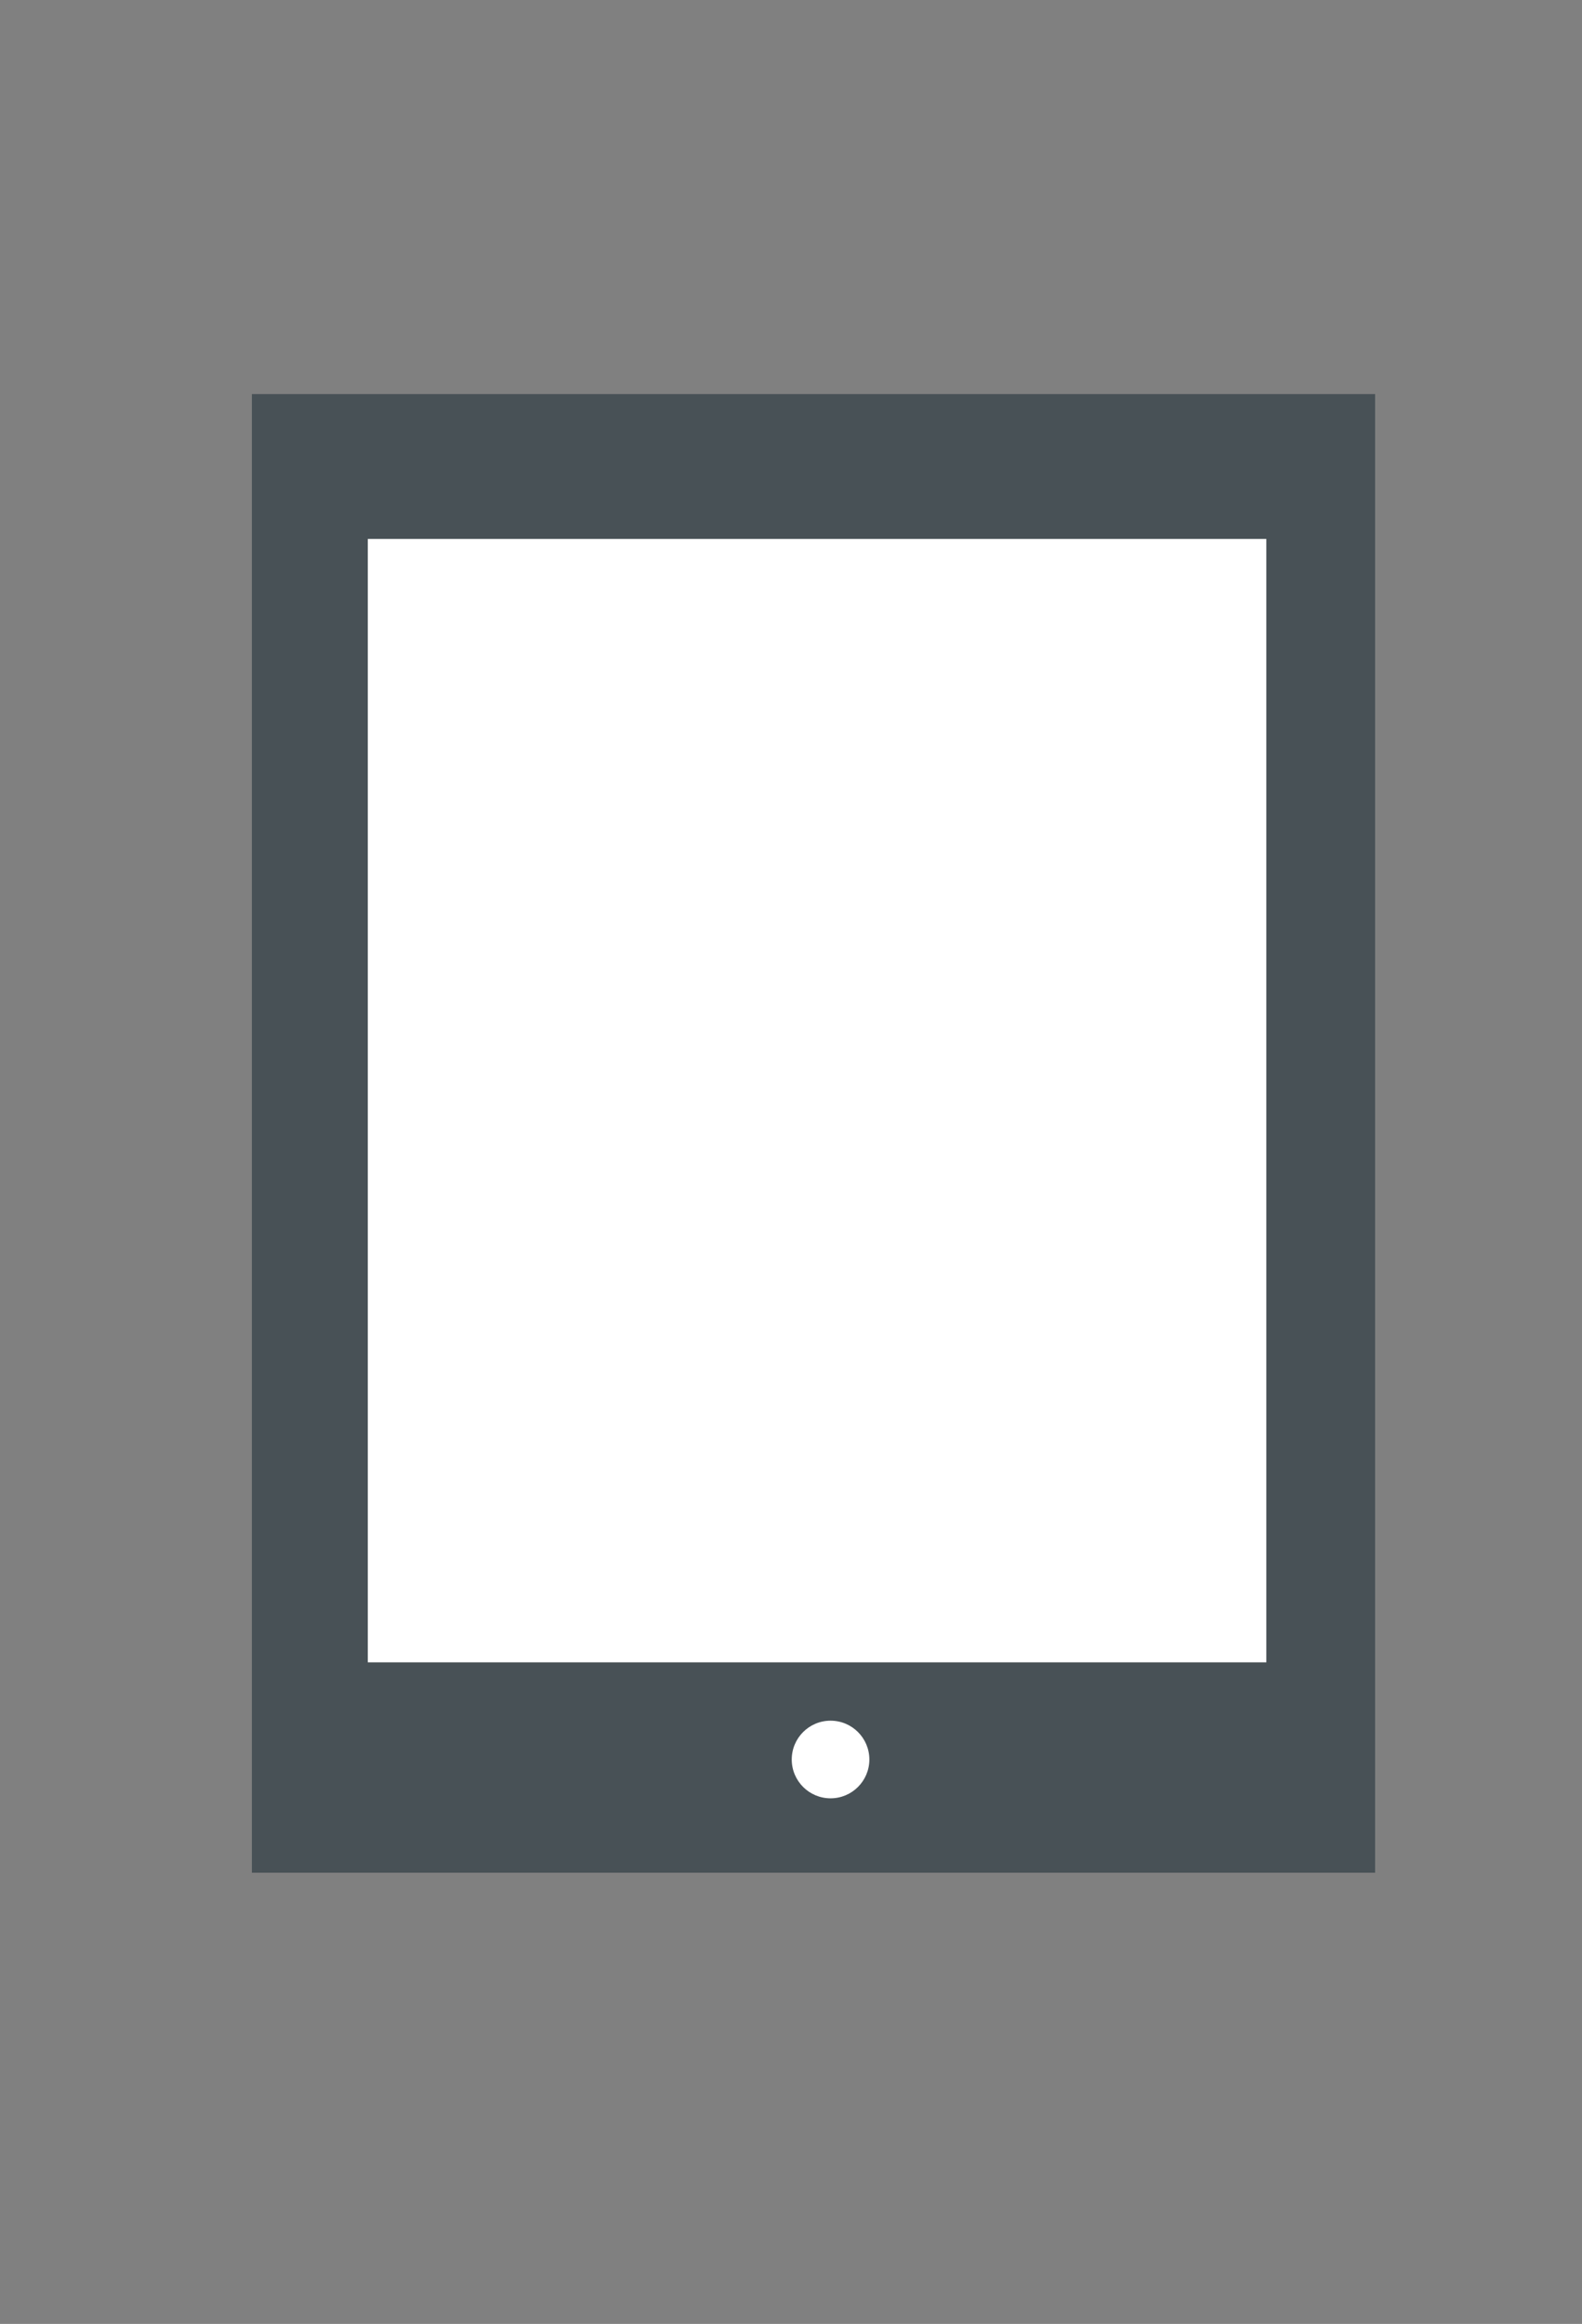 <?xml version="1.0" encoding="UTF-8"?> <svg xmlns="http://www.w3.org/2000/svg" id="Layer_1" data-name="Layer 1" viewBox="0 0 64 94"><rect x="0" y="0" width="64" height="94" fill="#808080" stroke="none"/> <defs> <style>.cls-1{fill:#485156;}.cls-2{fill:#fff;}</style> </defs> <title>__</title> <g id="Layer_124" data-name="Layer 124"> <rect class="cls-1" x="10.19" y="15.94" width="45.44" height="59.81"></rect> <g id="Layer_125" data-name="Layer 125"> <rect class="cls-2" x="14.88" y="21.8" width="36.35" height="45.44"></rect> <circle class="cls-2" cx="33.6" cy="71.17" r="1.57"></circle> </g> </g> </svg> 